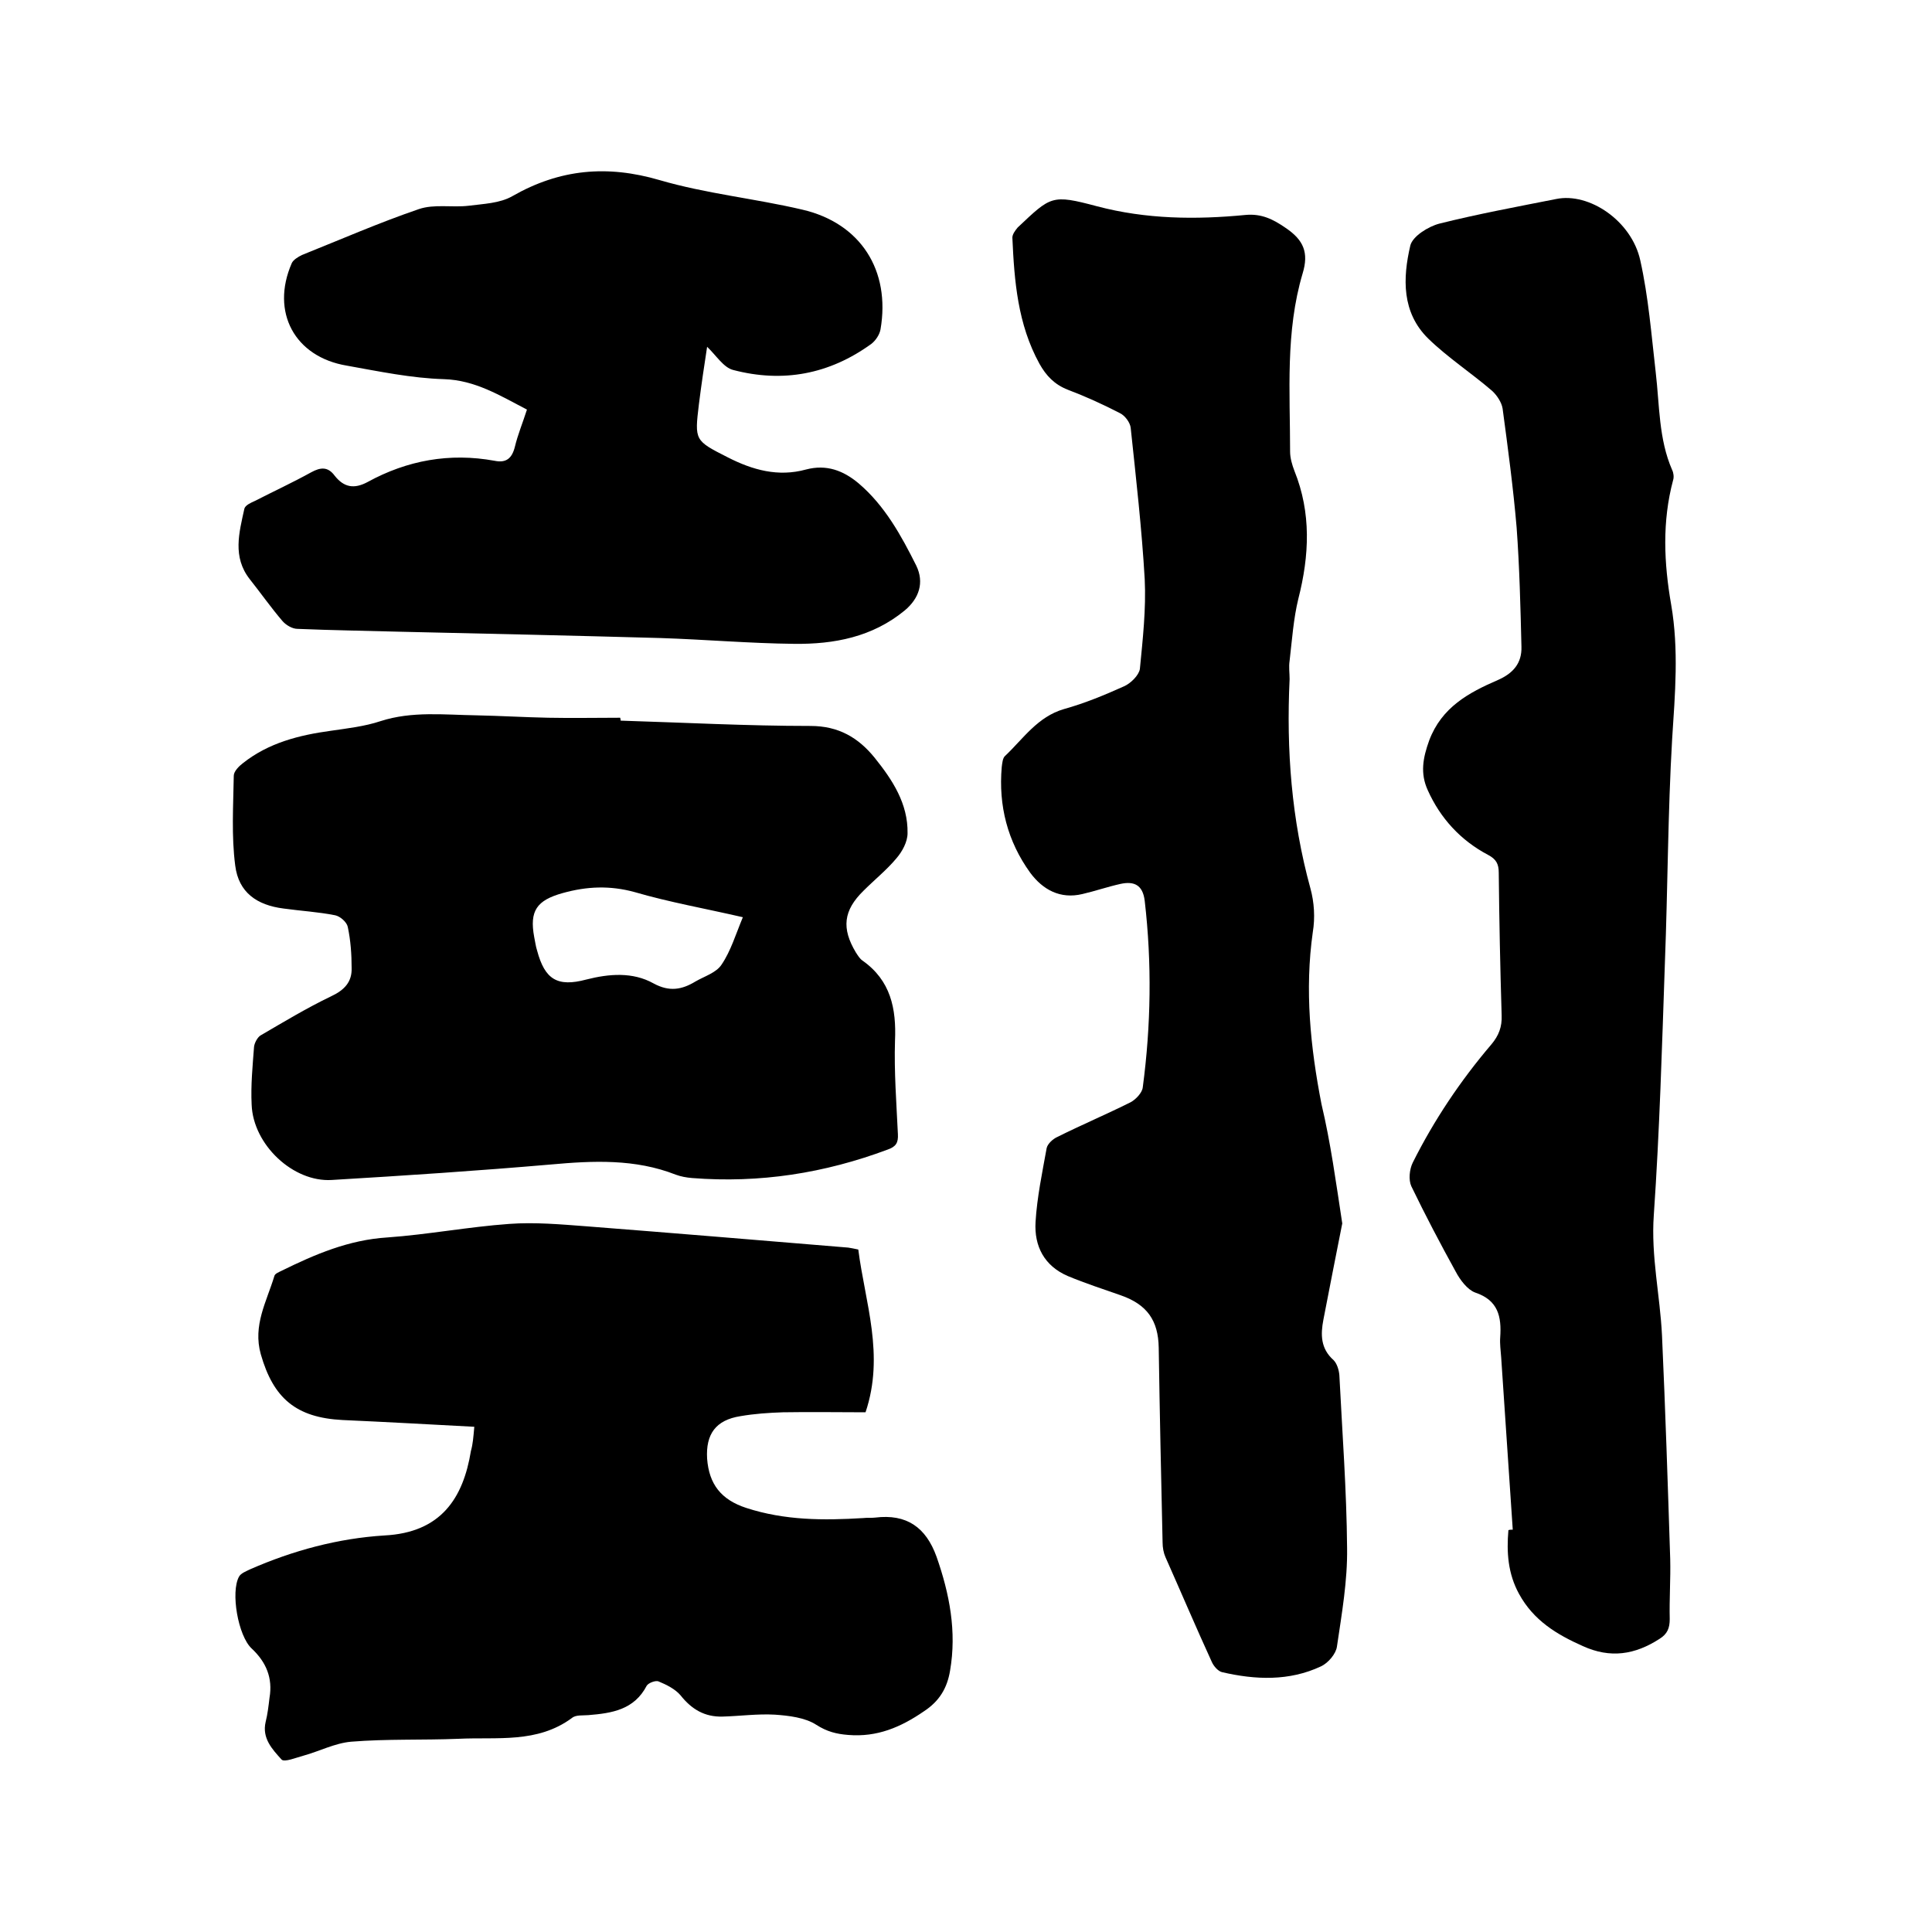 <svg enable-background="new 0 0 400 400" viewBox="0 0 400 400" xmlns="http://www.w3.org/2000/svg"><path d="m277.9 253.3c-1.3 6.5-2.6 13.2-3.9 19.9-.6 3.1-.6 6 2.1 8.4.7.7 1.1 2 1.2 3.1.6 11.9 1.5 23.8 1.6 35.8.1 6.8-1.1 13.6-2.1 20.4-.2 1.5-1.8 3.4-3.3 4.1-6.6 3.1-13.6 2.8-20.5 1.2-.8-.2-1.7-1.2-2.1-2.1-3.3-7.2-6.4-14.5-9.6-21.7-.4-.9-.6-2-.6-3.1-.3-13.4-.6-26.9-.8-40.3-.1-5.6-2.4-8.9-7.8-10.8-3.7-1.3-7.4-2.5-11-4-4.9-2.1-7-6.2-6.7-11.2.3-5.1 1.4-10.3 2.3-15.3.2-.9 1.3-1.9 2.2-2.3 5-2.5 10.2-4.7 15.2-7.2 1.1-.6 2.4-2 2.5-3.1 1.7-12.8 1.9-25.7.4-38.6-.4-3.3-2.2-4.1-5-3.5-2.7.6-5.3 1.5-7.9 2.1-4.6 1.1-8.2-.9-10.8-4.4-4.7-6.5-6.6-13.9-5.9-21.9.1-.8.2-1.9.7-2.3 3.8-3.6 6.7-8.1 12.2-9.7 4.3-1.2 8.4-2.9 12.4-4.7 1.4-.6 3.1-2.3 3.3-3.6.6-6.2 1.3-12.4 1-18.6-.6-10.4-1.8-20.9-2.9-31.3-.1-1.1-1.2-2.6-2.3-3.1-3.5-1.8-7-3.4-10.7-4.8-2.8-1.1-4.5-2.9-5.9-5.4-4.5-8.2-5.2-17.1-5.6-26.1 0-.7.6-1.5 1.1-2.1 6.9-6.5 7-6.9 16.4-4.4 10.2 2.7 20.5 2.8 30.8 1.8 3.3-.3 5.7.9 8.3 2.7 3.7 2.5 4.8 5.1 3.5 9.4-3.6 12.1-2.6 24.5-2.6 36.9 0 1.3.4 2.7.9 4 3.5 8.7 3.1 17.5.8 26.5-1 4.1-1.3 8.5-1.8 12.8-.2 1.3 0 2.5 0 3.8-.7 14.7.4 29.1 4.3 43.3.8 2.9 1 6.1.5 9.1-1.7 12-.5 23.8 1.8 35.6 1.9 8 3 16.2 4.3 24.7z"/><path d="m98.2 295.4c-9.4-.5-18.3-1-27.3-1.4-9.6-.5-14.3-4.5-16.9-13.6-1.7-6 1.2-10.9 2.8-16.2.1-.5.9-.8 1.5-1.1 6.9-3.4 13.9-6.4 21.9-6.9 8.4-.6 16.8-2.2 25.2-2.8 5.3-.4 10.8.1 16.1.5 18 1.4 36 2.9 54.1 4.4.6.1 1.2.2 2.1.4 1.4 11 5.5 21.8 1.5 33.7-5.5 0-11.3-.1-17.1 0-3 .1-5.9.3-8.8.8-5.1.8-7.2 3.7-6.9 8.8.4 5.3 2.9 8.5 8.1 10.2 8 2.6 16 2.6 24.2 2.1.8-.1 1.7 0 2.5-.1 6.5-.8 10.5 2 12.7 8.1 2.7 7.7 4.2 15.5 2.8 23.6-.6 3.6-2.2 6.3-5.4 8.4-4.8 3.3-9.7 5.4-15.7 4.9-2.5-.2-4.4-.7-6.6-2.1-2.3-1.5-5.7-1.9-8.6-2.1-3.6-.2-7.2.3-10.8.4-3.7.1-6.4-1.5-8.7-4.4-1.1-1.3-2.9-2.2-4.6-2.9-.6-.2-2 .3-2.4.9-2.6 5-7.2 5.7-12.1 6.1-1.1.1-2.6-.1-3.4.6-7.2 5.3-15.5 3.9-23.5 4.3-7.4.3-14.8 0-22.2.6-3.4.3-6.6 2-9.9 2.9-1.5.4-3.9 1.4-4.5.8-1.9-2.1-4.1-4.4-3.3-7.8.4-1.6.6-3.3.8-5 .7-4.1-.7-7.4-3.7-10.2-2.8-2.6-4.4-11.7-2.6-14.9.4-.7 1.5-1.1 2.3-1.5 8.9-3.9 18.2-6.4 27.8-7 11.7-.6 16.3-7.7 17.9-17.5.4-1.4.5-2.8.7-5z"/><path d="m313.2 316.7c-.8-11.9-1.6-23.8-2.4-35.7-.1-1.4-.3-2.8-.2-4.1.3-4.3-.4-7.7-5.2-9.3-1.6-.6-3.1-2.6-4-4.3-3.2-5.8-6.3-11.7-9.2-17.7-.6-1.3-.4-3.5.3-4.9 4.4-8.8 9.9-17 16.3-24.5 1.5-1.8 2.2-3.6 2.1-6-.3-9.8-.5-19.7-.6-29.5 0-1.8-.5-2.8-2.2-3.7-5.7-3-9.9-7.6-12.5-13.4-1.6-3.5-1-6.7.3-10.3 2.6-6.9 8.2-9.9 14.2-12.5 3.2-1.4 5-3.5 4.9-6.9-.2-8.2-.4-16.5-1-24.7-.7-8.2-1.8-16.4-2.9-24.6-.2-1.3-1.2-2.8-2.2-3.7-4.3-3.7-9.2-6.9-13.2-10.8-5.5-5.4-5.3-12.5-3.7-19.3.5-1.9 3.7-3.9 6-4.5 8-2 16.1-3.5 24.2-5.1 6.8-1.4 15.6 4.5 17.4 12.7 1.7 7.6 2.3 15.4 3.2 23.2.8 6.8.6 13.8 3.4 20.2.3.6.4 1.5.2 2.1-2.3 8.6-1.9 17.2-.4 25.8 1.6 9.3.8 18.5.2 27.8-.9 15.4-.9 30.8-1.5 46.3-.6 17.4-1.1 34.9-2.3 52.3-.6 8.5 1.3 16.6 1.7 24.9.7 15.4 1.2 30.8 1.7 46.3.1 4.1-.2 8.3-.1 12.4 0 1.9-.5 3.1-2.1 4.1-5.1 3.3-10.2 4.1-15.9 1.5-5.4-2.4-10.2-5.3-13.2-10.8-2.3-4.2-2.6-8.6-2.2-13.2.3-.1.6-.1.9-.1z"/><path d="m128.5 149.2c13.1.4 26.2 1.1 39.3 1.1 5.8 0 9.9 2.4 13.3 6.6 3.7 4.6 6.9 9.5 6.8 15.6 0 1.8-1.1 3.8-2.3 5.2-2 2.4-4.5 4.4-6.8 6.7-4.2 4.1-4.6 7.8-1.6 12.8.4.6.8 1.3 1.4 1.7 5.8 4.1 7 9.9 6.7 16.6-.2 6.4.3 12.9.6 19.3.1 1.8-.4 2.6-2.1 3.2-13.1 4.9-26.5 7-40.5 5.9-1.2-.1-2.3-.3-3.4-.7-8.4-3.3-17.1-2.9-25.9-2.1-15.1 1.3-30.2 2.3-45.3 3.2-8 .5-16.3-7.3-16.6-15.6-.2-4 .2-8 .5-12 .1-.8.7-1.9 1.3-2.3 4.8-2.8 9.6-5.7 14.6-8.1 2.8-1.3 4.4-3 4.3-5.9 0-2.8-.2-5.7-.8-8.5-.2-1-1.6-2.2-2.6-2.4-3.5-.7-7.1-.9-10.7-1.4-5.5-.7-9.3-3.3-10-8.9-.8-6.1-.4-12.4-.3-18.6 0-.9 1.1-2 1.9-2.6 5.3-4.2 11.6-5.8 18.2-6.7 3.4-.5 7-.9 10.3-2 6.5-2.1 13.2-1.3 19.8-1.2 5 .1 9.9.4 14.9.5s9.9 0 14.9 0c.1.3.1.5.1.6zm25.3 40.7c-7.8-1.8-15.2-3.1-22.4-5.2-5.1-1.4-9.9-1.2-14.9.2-5.4 1.5-6.9 3.7-5.9 9.1.2.9.3 1.9.6 2.8 1.6 6 4.2 7.6 10.2 6 4.7-1.2 9.6-1.6 13.9.8 3.3 1.8 5.9 1.3 8.7-.4 1.9-1.1 4.3-1.8 5.4-3.5 1.9-2.8 2.9-6.2 4.4-9.8z"/><path d="m109.1 84.8c-5.6-2.9-10.7-6.1-17.2-6.3-6.7-.2-13.4-1.6-20.1-2.8-10.8-1.8-15.8-11.1-11.4-21.2.3-.7 1.3-1.3 2.1-1.7 8-3.2 16-6.7 24.2-9.5 3.2-1.1 6.9-.3 10.3-.7 3.1-.4 6.5-.5 9.1-2 9.8-5.6 19.6-6.5 30.5-3.3 9.6 2.8 19.7 3.8 29.5 6.1 12.1 2.8 18.3 12.6 16.2 24.8-.2 1.1-1 2.3-1.9 3-8.7 6.3-18.3 8.1-28.6 5.4-2-.5-3.5-3-5.4-4.8-.6 3.9-1.2 7.9-1.7 11.9-.9 7.5-.9 7.5 6 11 5.1 2.6 10.4 4.1 16.2 2.5 4.2-1.1 7.7.2 10.9 2.9 5.4 4.6 8.8 10.8 11.9 17 1.7 3.5.6 6.8-2.4 9.3-6.7 5.5-14.6 7-22.9 6.9-9.2-.1-18.4-.9-27.6-1.2-17.9-.5-35.7-.9-53.6-1.3-7.2-.2-14.4-.3-21.6-.6-1.1 0-2.4-.8-3.1-1.6-2.4-2.8-4.5-5.8-6.8-8.7-3.6-4.6-2.2-9.6-1.1-14.6.2-.7 1.3-1.2 2.2-1.6 3.9-2 7.8-3.8 11.6-5.9 2-1.1 3.5-1.2 4.9.7 1.9 2.4 4 2.8 6.8 1.3 8.2-4.5 17-6.1 26.3-4.4 2.4.5 3.6-.5 4.2-2.9.6-2.5 1.6-4.9 2.5-7.7z"/></svg>